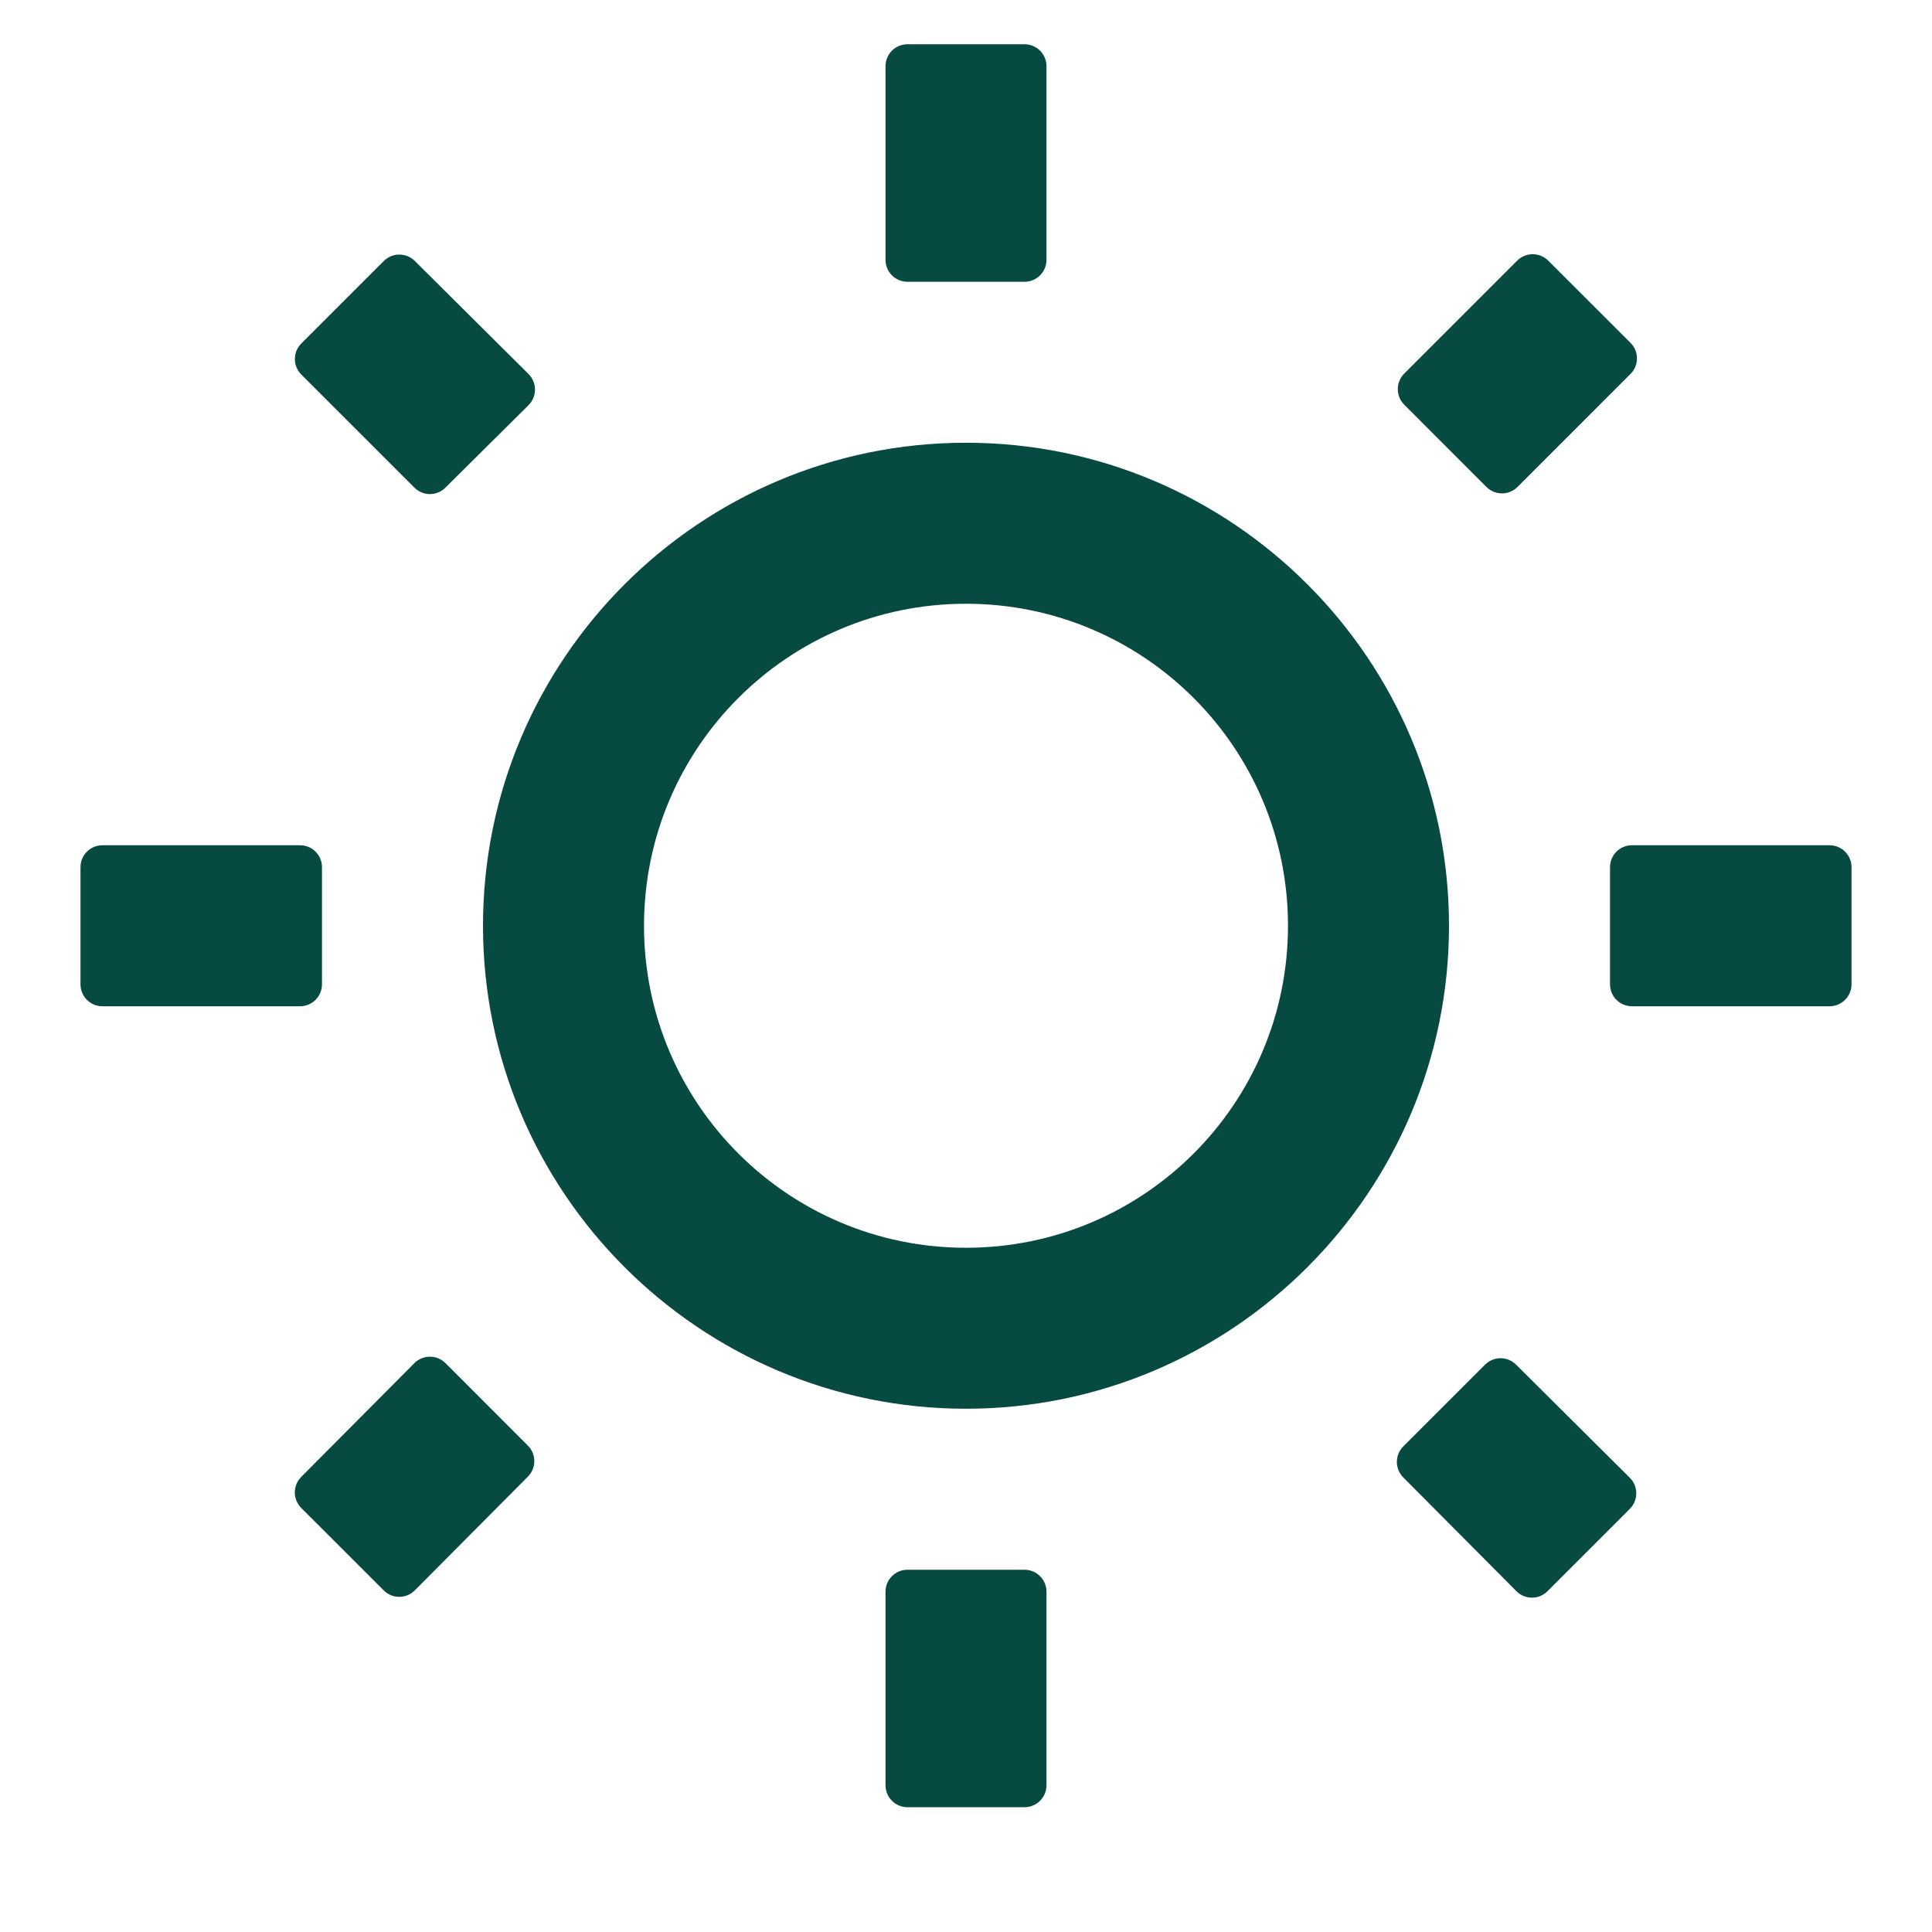 <svg width="44" height="44" viewBox="0 0 44 44" fill="none" xmlns="http://www.w3.org/2000/svg">
<path d="M12.036 9.228C12.233 9.032 12.233 8.714 12.037 8.518L9.447 5.943C9.251 5.749 8.936 5.749 8.741 5.944L6.862 7.823C6.667 8.018 6.667 8.335 6.862 8.53L9.438 11.106C9.632 11.301 9.948 11.301 10.143 11.107L12.036 9.228ZM1.833 19.75C1.833 19.474 2.057 19.25 2.333 19.25H6.833C7.109 19.25 7.333 19.474 7.333 19.75V22.417C7.333 22.693 7.109 22.917 6.833 22.917H2.333C2.057 22.917 1.833 22.693 1.833 22.417V19.75ZM20.167 1.508C20.167 1.232 20.39 1.008 20.667 1.008H23.333C23.609 1.008 23.833 1.232 23.833 1.508V5.917C23.833 6.193 23.609 6.417 23.333 6.417H20.667C20.39 6.417 20.167 6.193 20.167 5.917V1.508ZM34.553 5.936C34.748 5.741 35.065 5.741 35.26 5.936L37.134 7.808C37.33 8.004 37.33 8.32 37.134 8.516L34.56 11.09C34.365 11.285 34.048 11.285 33.853 11.09L31.98 9.216C31.785 9.021 31.785 8.704 31.98 8.509L34.553 5.936ZM31.959 32.941C31.764 33.136 31.764 33.451 31.958 33.647L34.535 36.238C34.73 36.434 35.047 36.434 35.243 36.239L37.119 34.363C37.314 34.167 37.314 33.85 37.118 33.655L34.527 31.078C34.331 30.884 34.016 30.884 33.821 31.079L31.959 32.941ZM36.667 19.75C36.667 19.474 36.89 19.25 37.167 19.25H41.667C41.943 19.25 42.167 19.474 42.167 19.75V22.417C42.167 22.693 41.943 22.917 41.667 22.917H37.167C36.89 22.917 36.667 22.693 36.667 22.417V19.75ZM22 10.083C15.932 10.083 11 15.015 11 21.083C11 27.152 15.932 32.083 22 32.083C28.068 32.083 33 27.152 33 21.083C33 15.015 28.068 10.083 22 10.083ZM22 28.417C17.948 28.417 14.667 25.135 14.667 21.083C14.667 17.032 17.948 13.75 22 13.75C26.052 13.75 29.333 17.032 29.333 21.083C29.333 25.135 26.052 28.417 22 28.417ZM20.167 36.25C20.167 35.974 20.39 35.75 20.667 35.75H23.333C23.609 35.75 23.833 35.974 23.833 36.25V40.658C23.833 40.934 23.609 41.158 23.333 41.158H20.667C20.39 41.158 20.167 40.934 20.167 40.658V36.25ZM6.86 33.636C6.665 33.832 6.666 34.148 6.861 34.343L8.739 36.22C8.934 36.416 9.252 36.416 9.447 36.219L12.023 33.629C12.218 33.433 12.217 33.117 12.022 32.922L10.145 31.044C9.949 30.849 9.631 30.849 9.436 31.046L6.86 33.636Z" fill="#074A42"/>
</svg>
